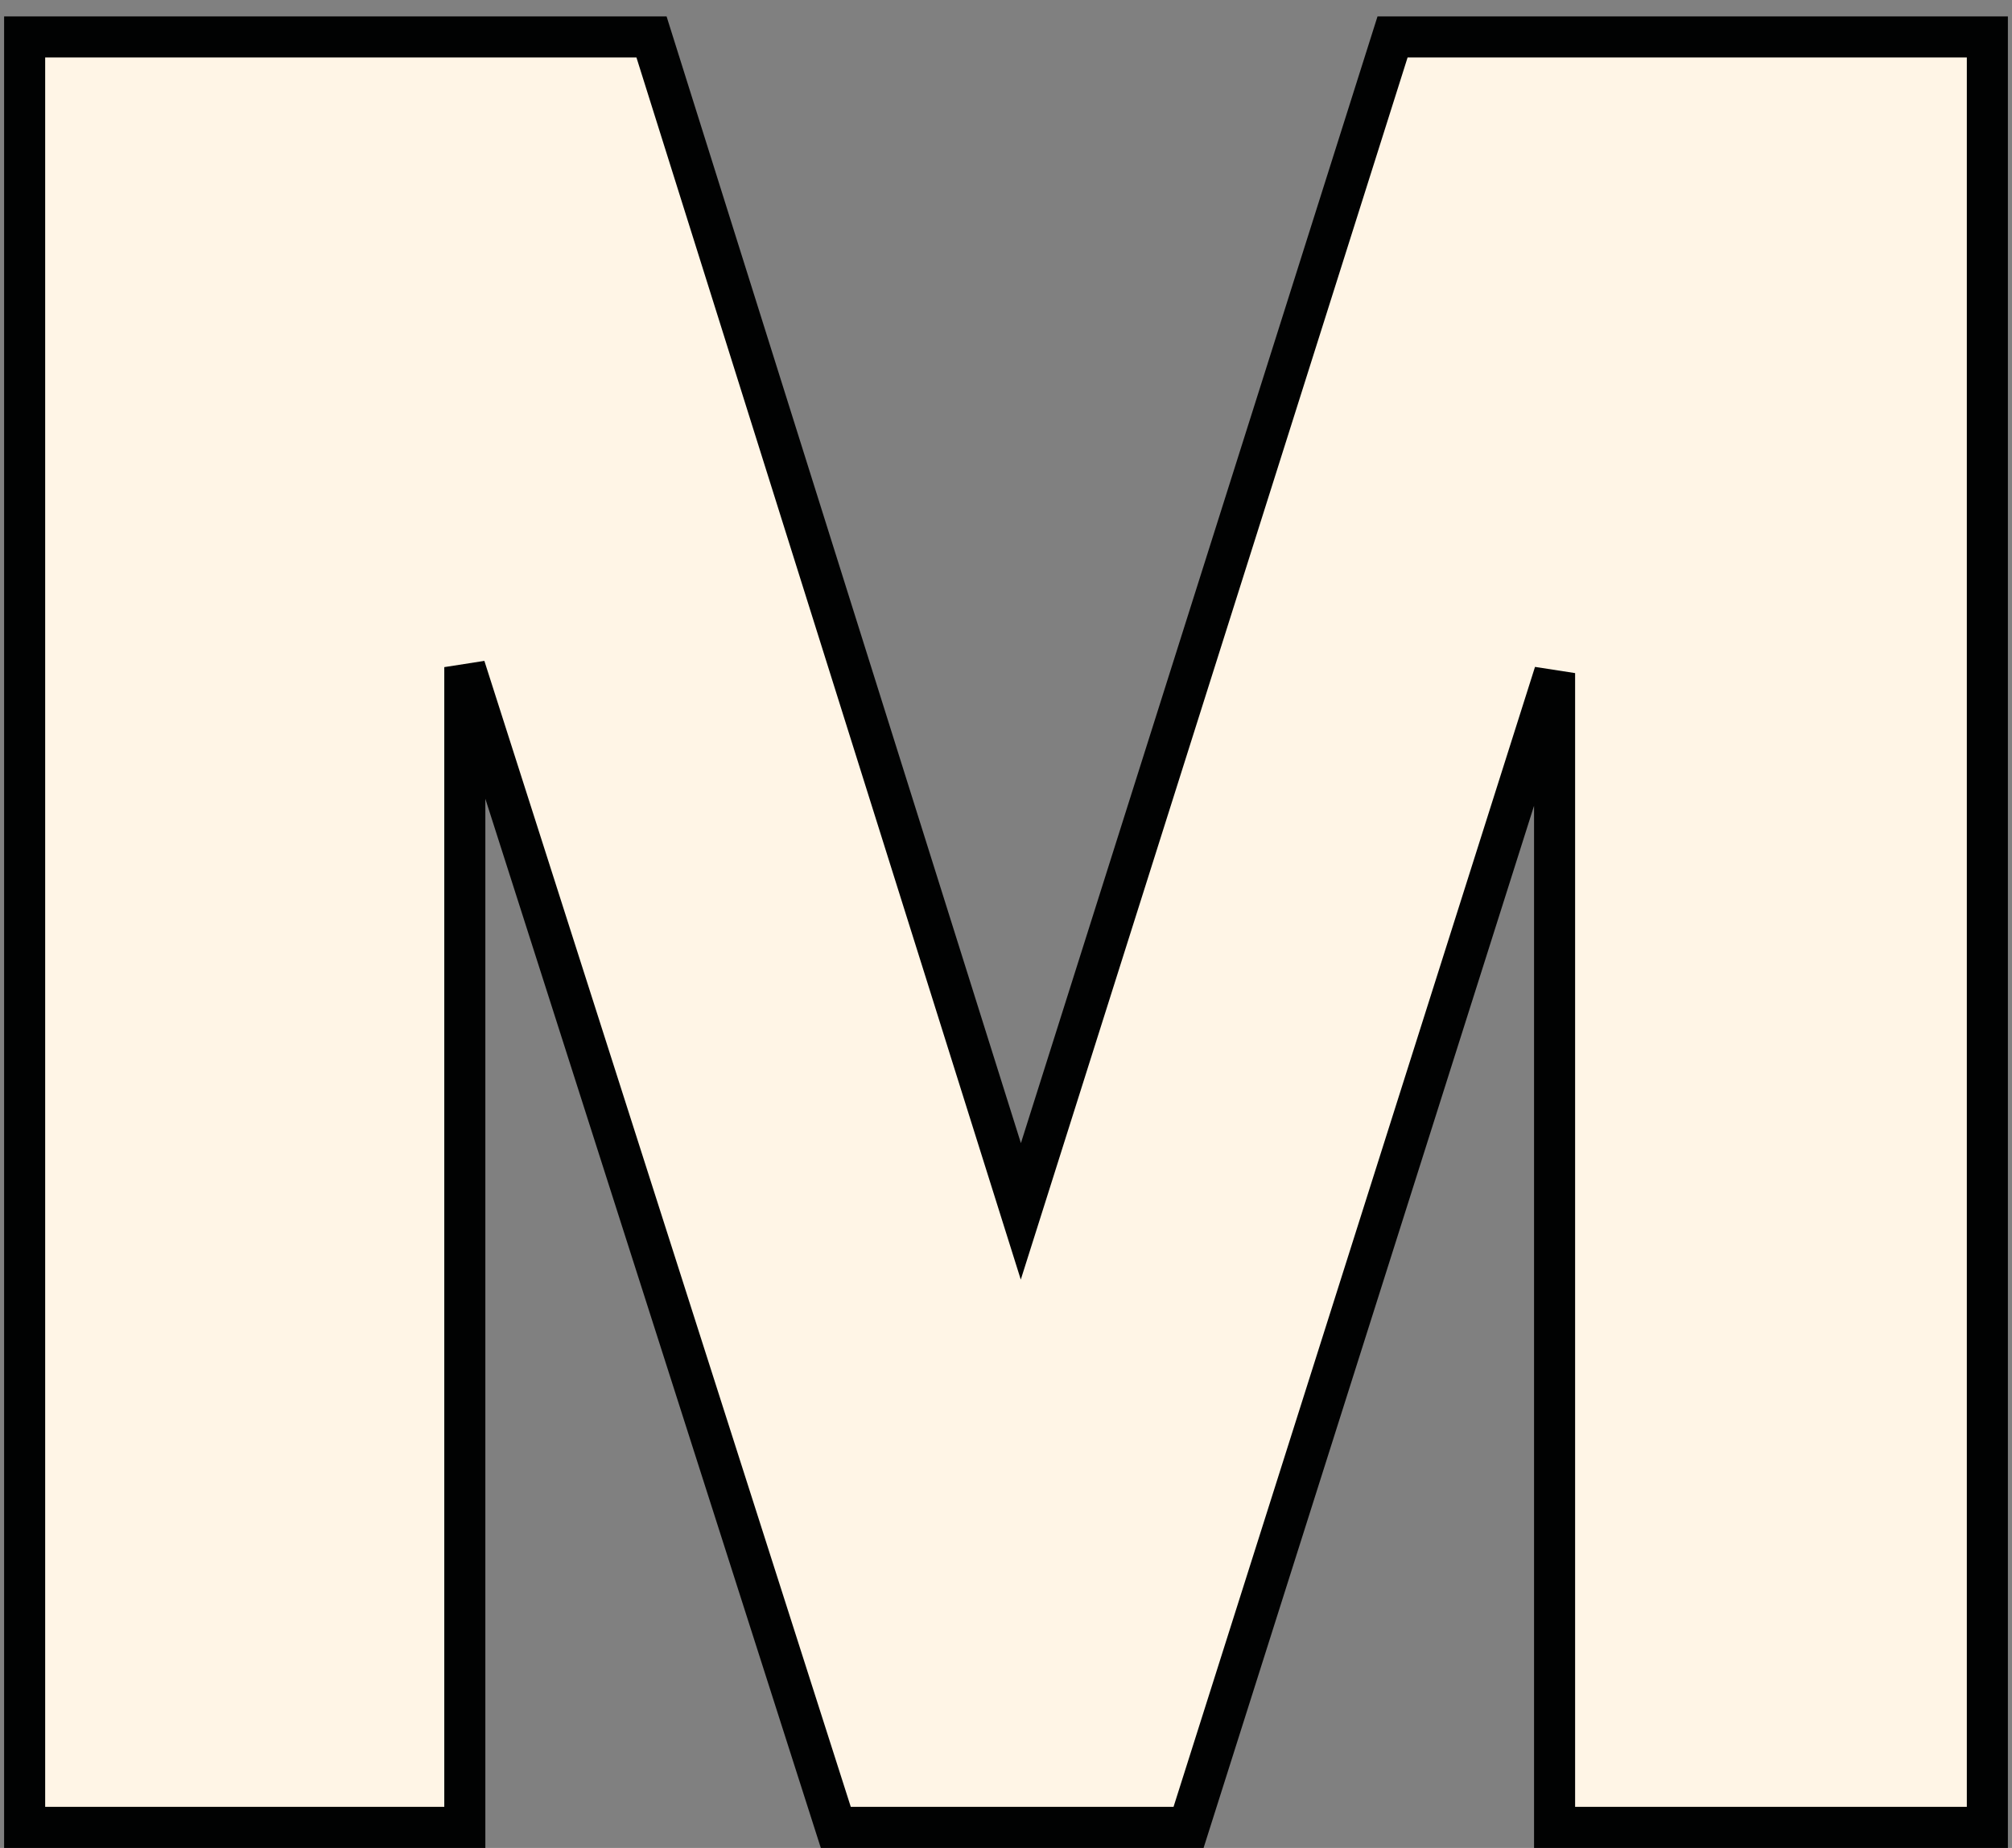 <?xml version="1.0" encoding="UTF-8"?> <svg xmlns="http://www.w3.org/2000/svg" xmlns:xlink="http://www.w3.org/1999/xlink" width="98px" height="90px" viewBox="0 0 98 90" version="1.1"><rect x="0" y="0" width="98" height="90" fill="#808080" stroke="none"/><title>Path</title><defs><polygon id="path-1" points="25.64 114 25.64 52.08 45.44 114 61.16 114 80.72 52.32 80.72 114 99.8 114 99.8 28.8 72.56 28.8 53.72 88.32 35 28.8 6.2 28.8 6.2 114"></polygon></defs><g id="website" stroke="none" stroke-width="1" fill="none" fill-rule="evenodd"><g id="01a-target-dekstop-home-v1" transform="translate(-317, -4443)"><g id="clientes" transform="translate(0, 2267)"><g id="números-/-gráfico" transform="translate(59.054, 1642.5)" fill-rule="nonzero"><g id="tamanhos" transform="translate(0, 469)"><g id="Path" transform="translate(253.946, 38.5)"><use fill="#010202" xlink:href="#path-1"></use><path stroke="#010202" stroke-width="2" d="M100.8,27.8 L100.8,115 L79.72,115 L79.72,58.782 L61.892,115 L44.71,115 L26.64,58.491 L26.64,115 L5.2,115 L5.2,27.8 L35.734,27.8 L53.723,84.997 L71.828,27.8 L100.8,27.8 Z" fill="#FFF5E6" fill-rule="evenodd"></path></g></g></g></g></g></g></svg> 